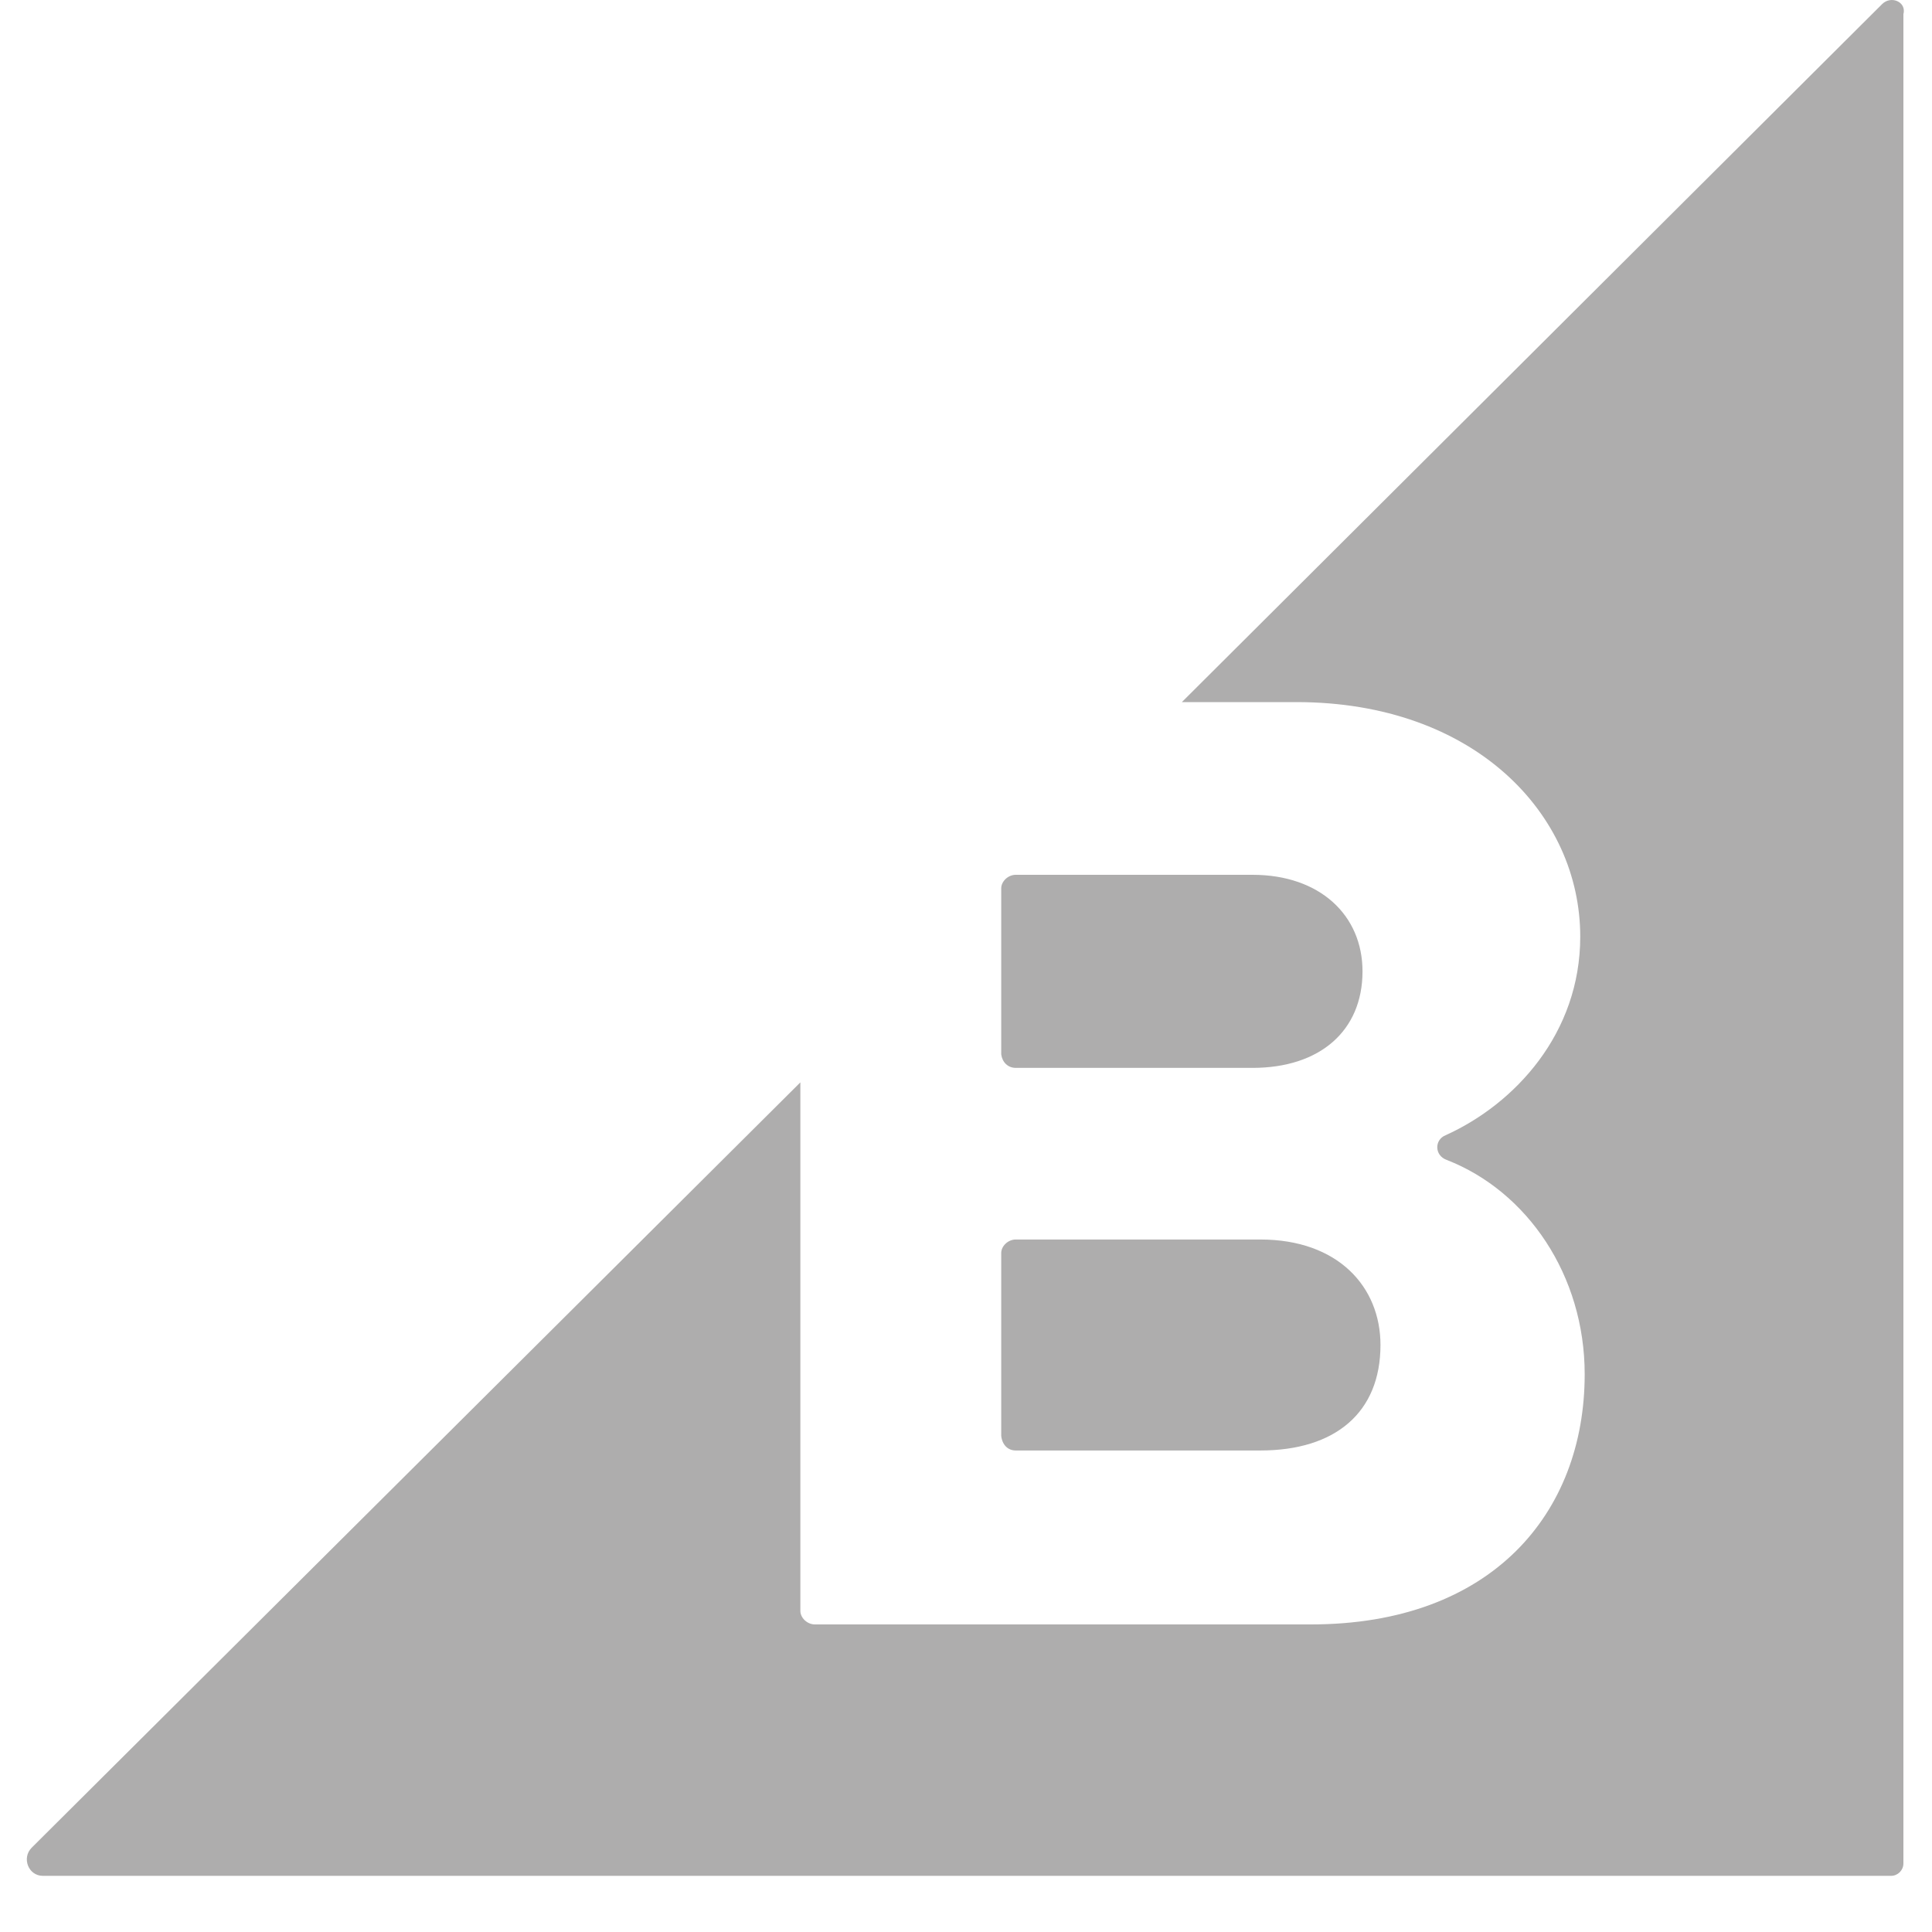 <?xml version="1.0" encoding="UTF-8"?> <svg xmlns="http://www.w3.org/2000/svg" width="30" height="30" viewBox="0 0 30 30" fill="none"><path d="M15.773 16.582H19.45C20.495 16.582 21.157 16.007 21.157 15.083C21.157 14.212 20.495 13.584 19.45 13.584H15.773C15.651 13.584 15.547 13.688 15.547 13.794V16.372C15.563 16.494 15.65 16.582 15.773 16.582ZM15.773 22.523H19.571C20.739 22.523 21.436 21.93 21.436 20.885C21.436 19.979 20.774 19.247 19.571 19.247H15.773C15.651 19.247 15.547 19.351 15.547 19.456V22.297C15.563 22.436 15.65 22.523 15.773 22.523Z" fill="#AEADAD"></path><path d="M29.225 0.064L18.352 10.902H20.129C22.9 10.902 24.538 12.645 24.538 14.544C24.538 16.043 23.527 17.14 22.447 17.628C22.272 17.698 22.272 17.942 22.464 18.011C23.718 18.499 24.607 19.806 24.607 21.339C24.607 23.499 23.161 25.224 20.355 25.224H12.654C12.532 25.224 12.428 25.12 12.428 25.014V16.807L0.491 28.692C0.335 28.849 0.439 29.128 0.666 29.128H29.364C29.469 29.128 29.556 29.041 29.556 28.936V0.221C29.608 0.029 29.364 -0.075 29.225 0.064Z" fill="#AEADAD"></path></svg> 